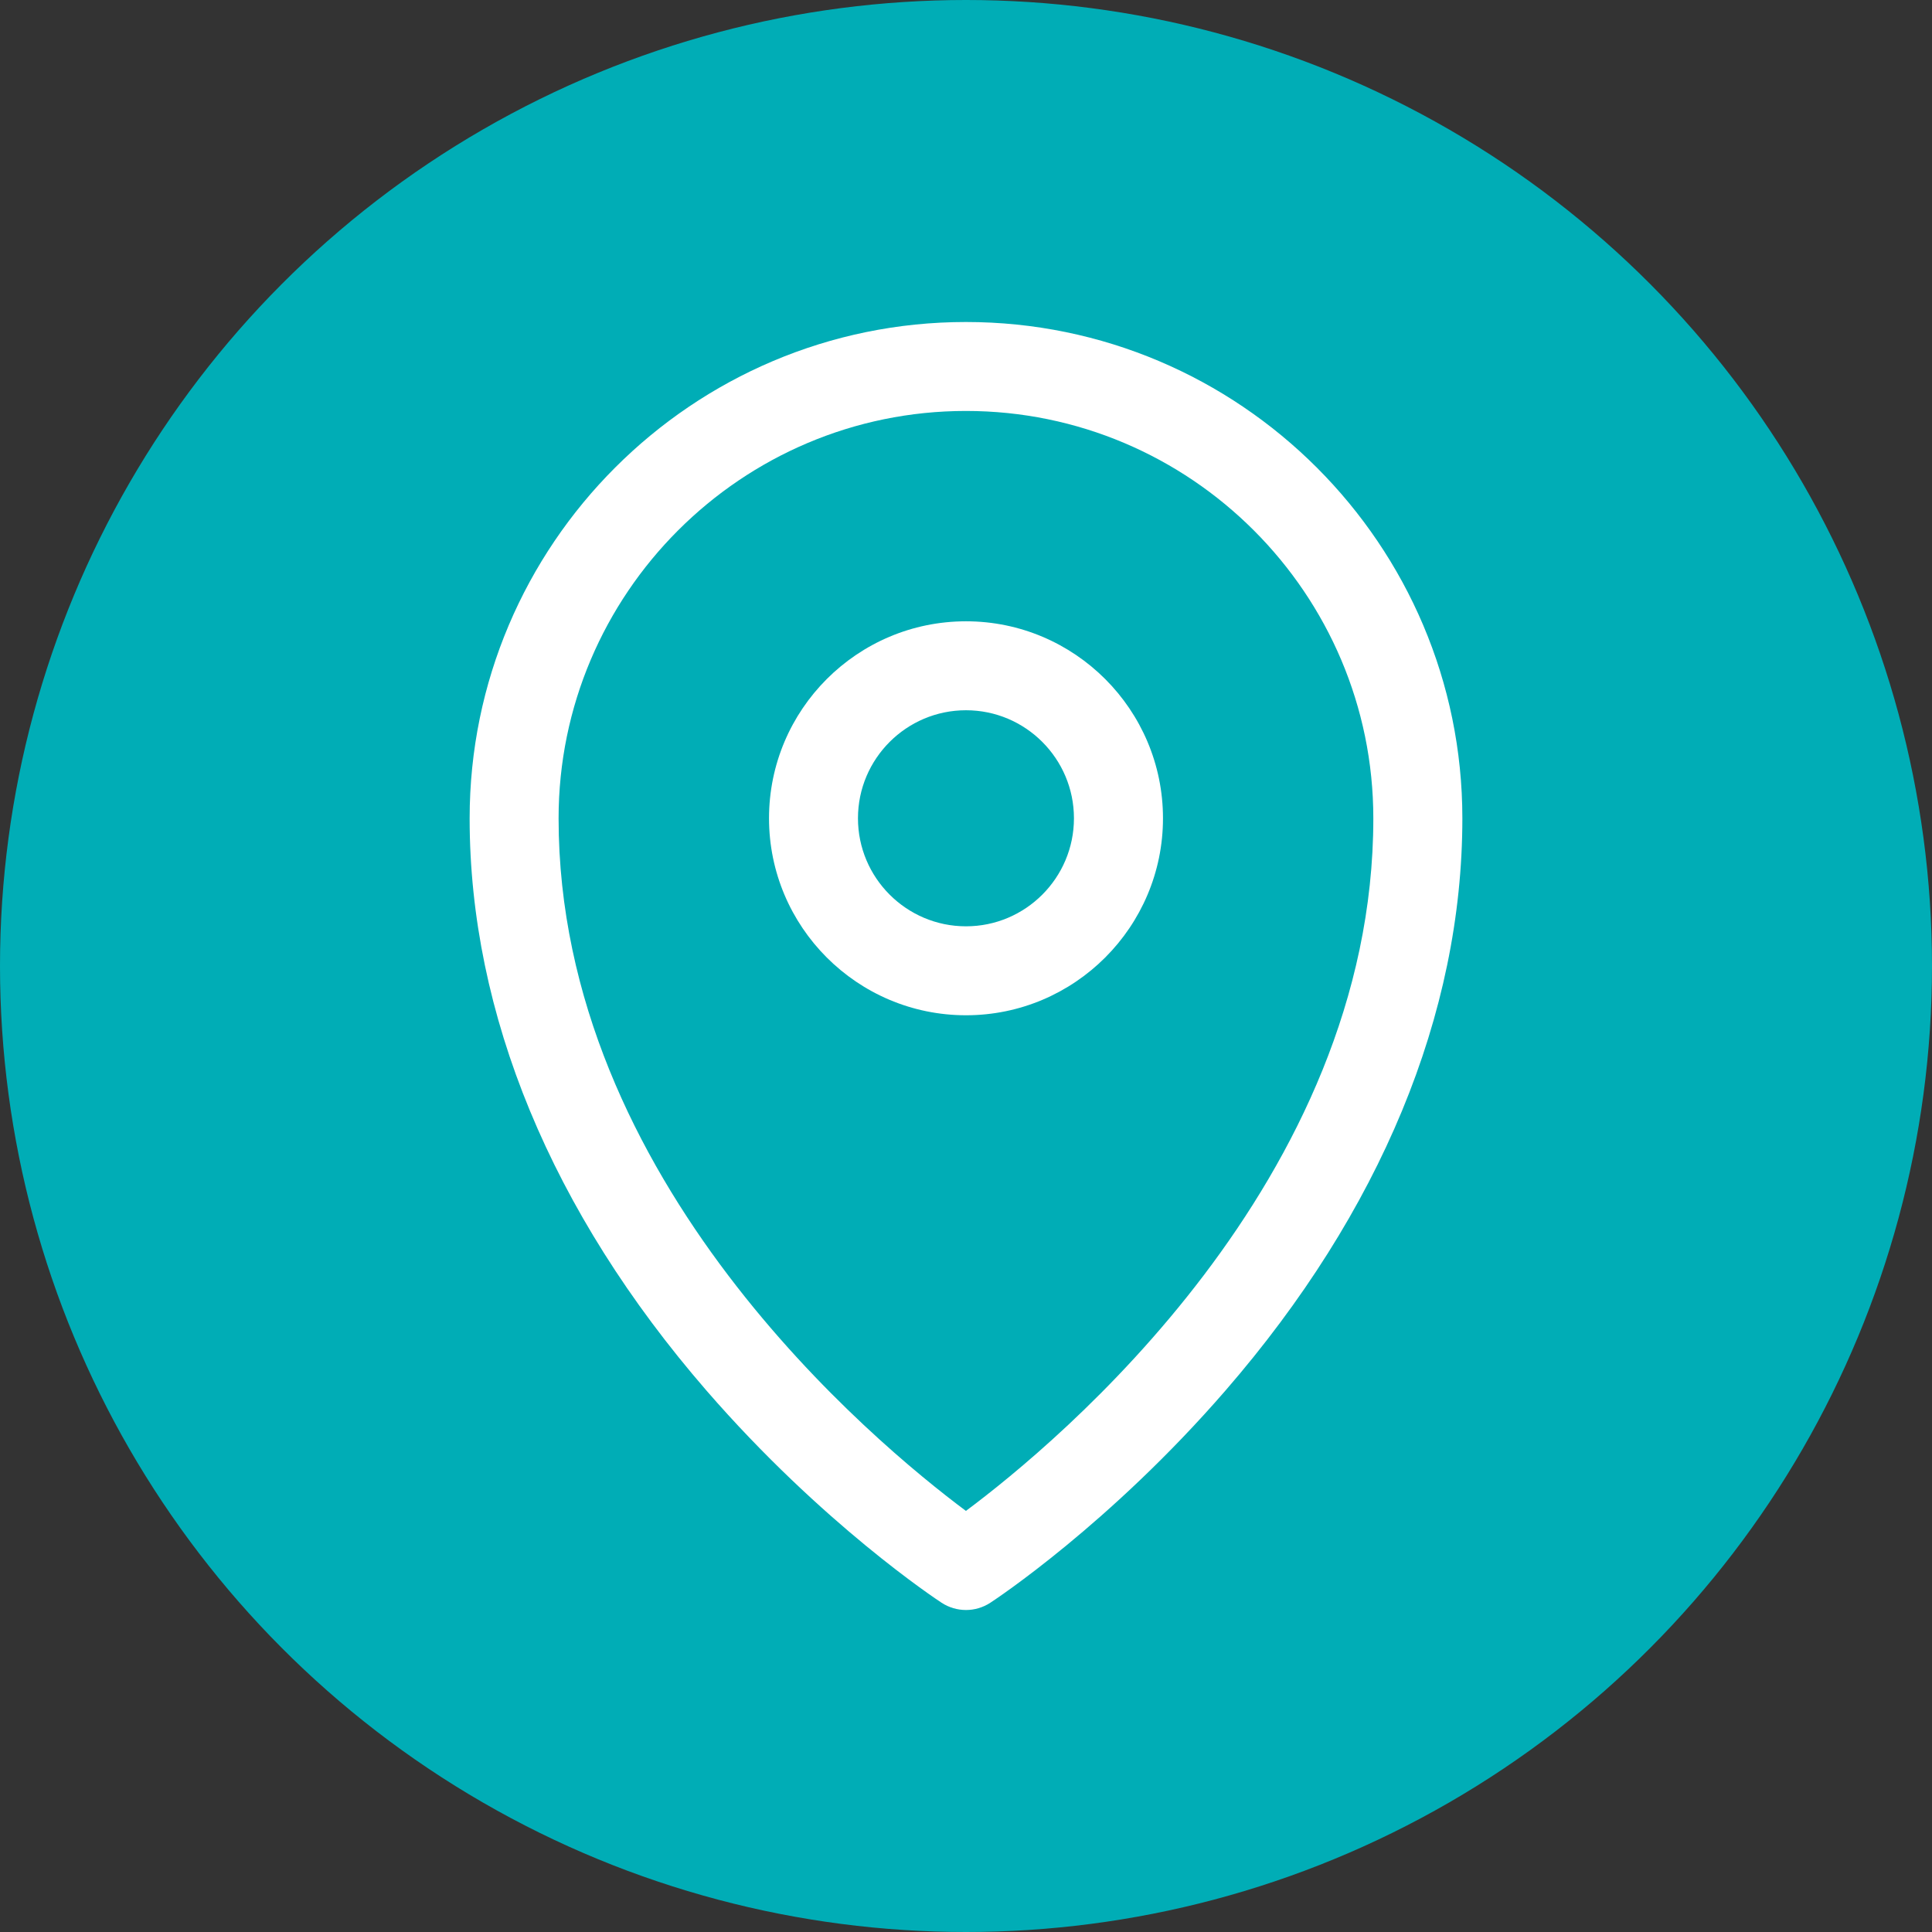 <?xml version="1.0" encoding="UTF-8"?> <svg xmlns="http://www.w3.org/2000/svg" width="24" height="24" viewBox="0 0 24 24" fill="none"><rect x="0" y="0" width="24" height="24" fill="#333333" stroke="none"/> <circle cx="12" cy="12" r="12" fill="#00ADB6"></circle> <path d="M11.999 4C8.6 4 5.834 6.766 5.834 10.166C5.834 12.596 6.851 15.053 8.775 17.273C10.213 18.931 11.637 19.871 11.697 19.91C11.789 19.97 11.894 20 12 20C12.105 20 12.21 19.97 12.302 19.91C12.362 19.871 13.787 18.931 15.224 17.273C17.148 15.053 18.166 12.596 18.166 10.166C18.166 6.766 15.399 4 11.999 4ZM11.999 18.769C10.866 17.924 6.939 14.672 6.939 10.166C6.939 7.376 9.209 5.105 11.999 5.105C14.79 5.105 17.06 7.376 17.06 10.166C17.06 14.672 13.133 17.924 11.999 18.769Z" fill="white"></path> <path d="M12 7.718C10.65 7.718 9.553 8.816 9.553 10.165C9.553 11.514 10.65 12.612 12 12.612C13.349 12.612 14.447 11.514 14.447 10.165C14.447 8.816 13.349 7.718 12 7.718ZM12 11.507C11.26 11.507 10.658 10.905 10.658 10.165C10.658 9.425 11.26 8.823 12 8.823C12.74 8.823 13.341 9.425 13.341 10.165C13.341 10.905 12.74 11.507 12 11.507Z" fill="white"></path> </svg> 